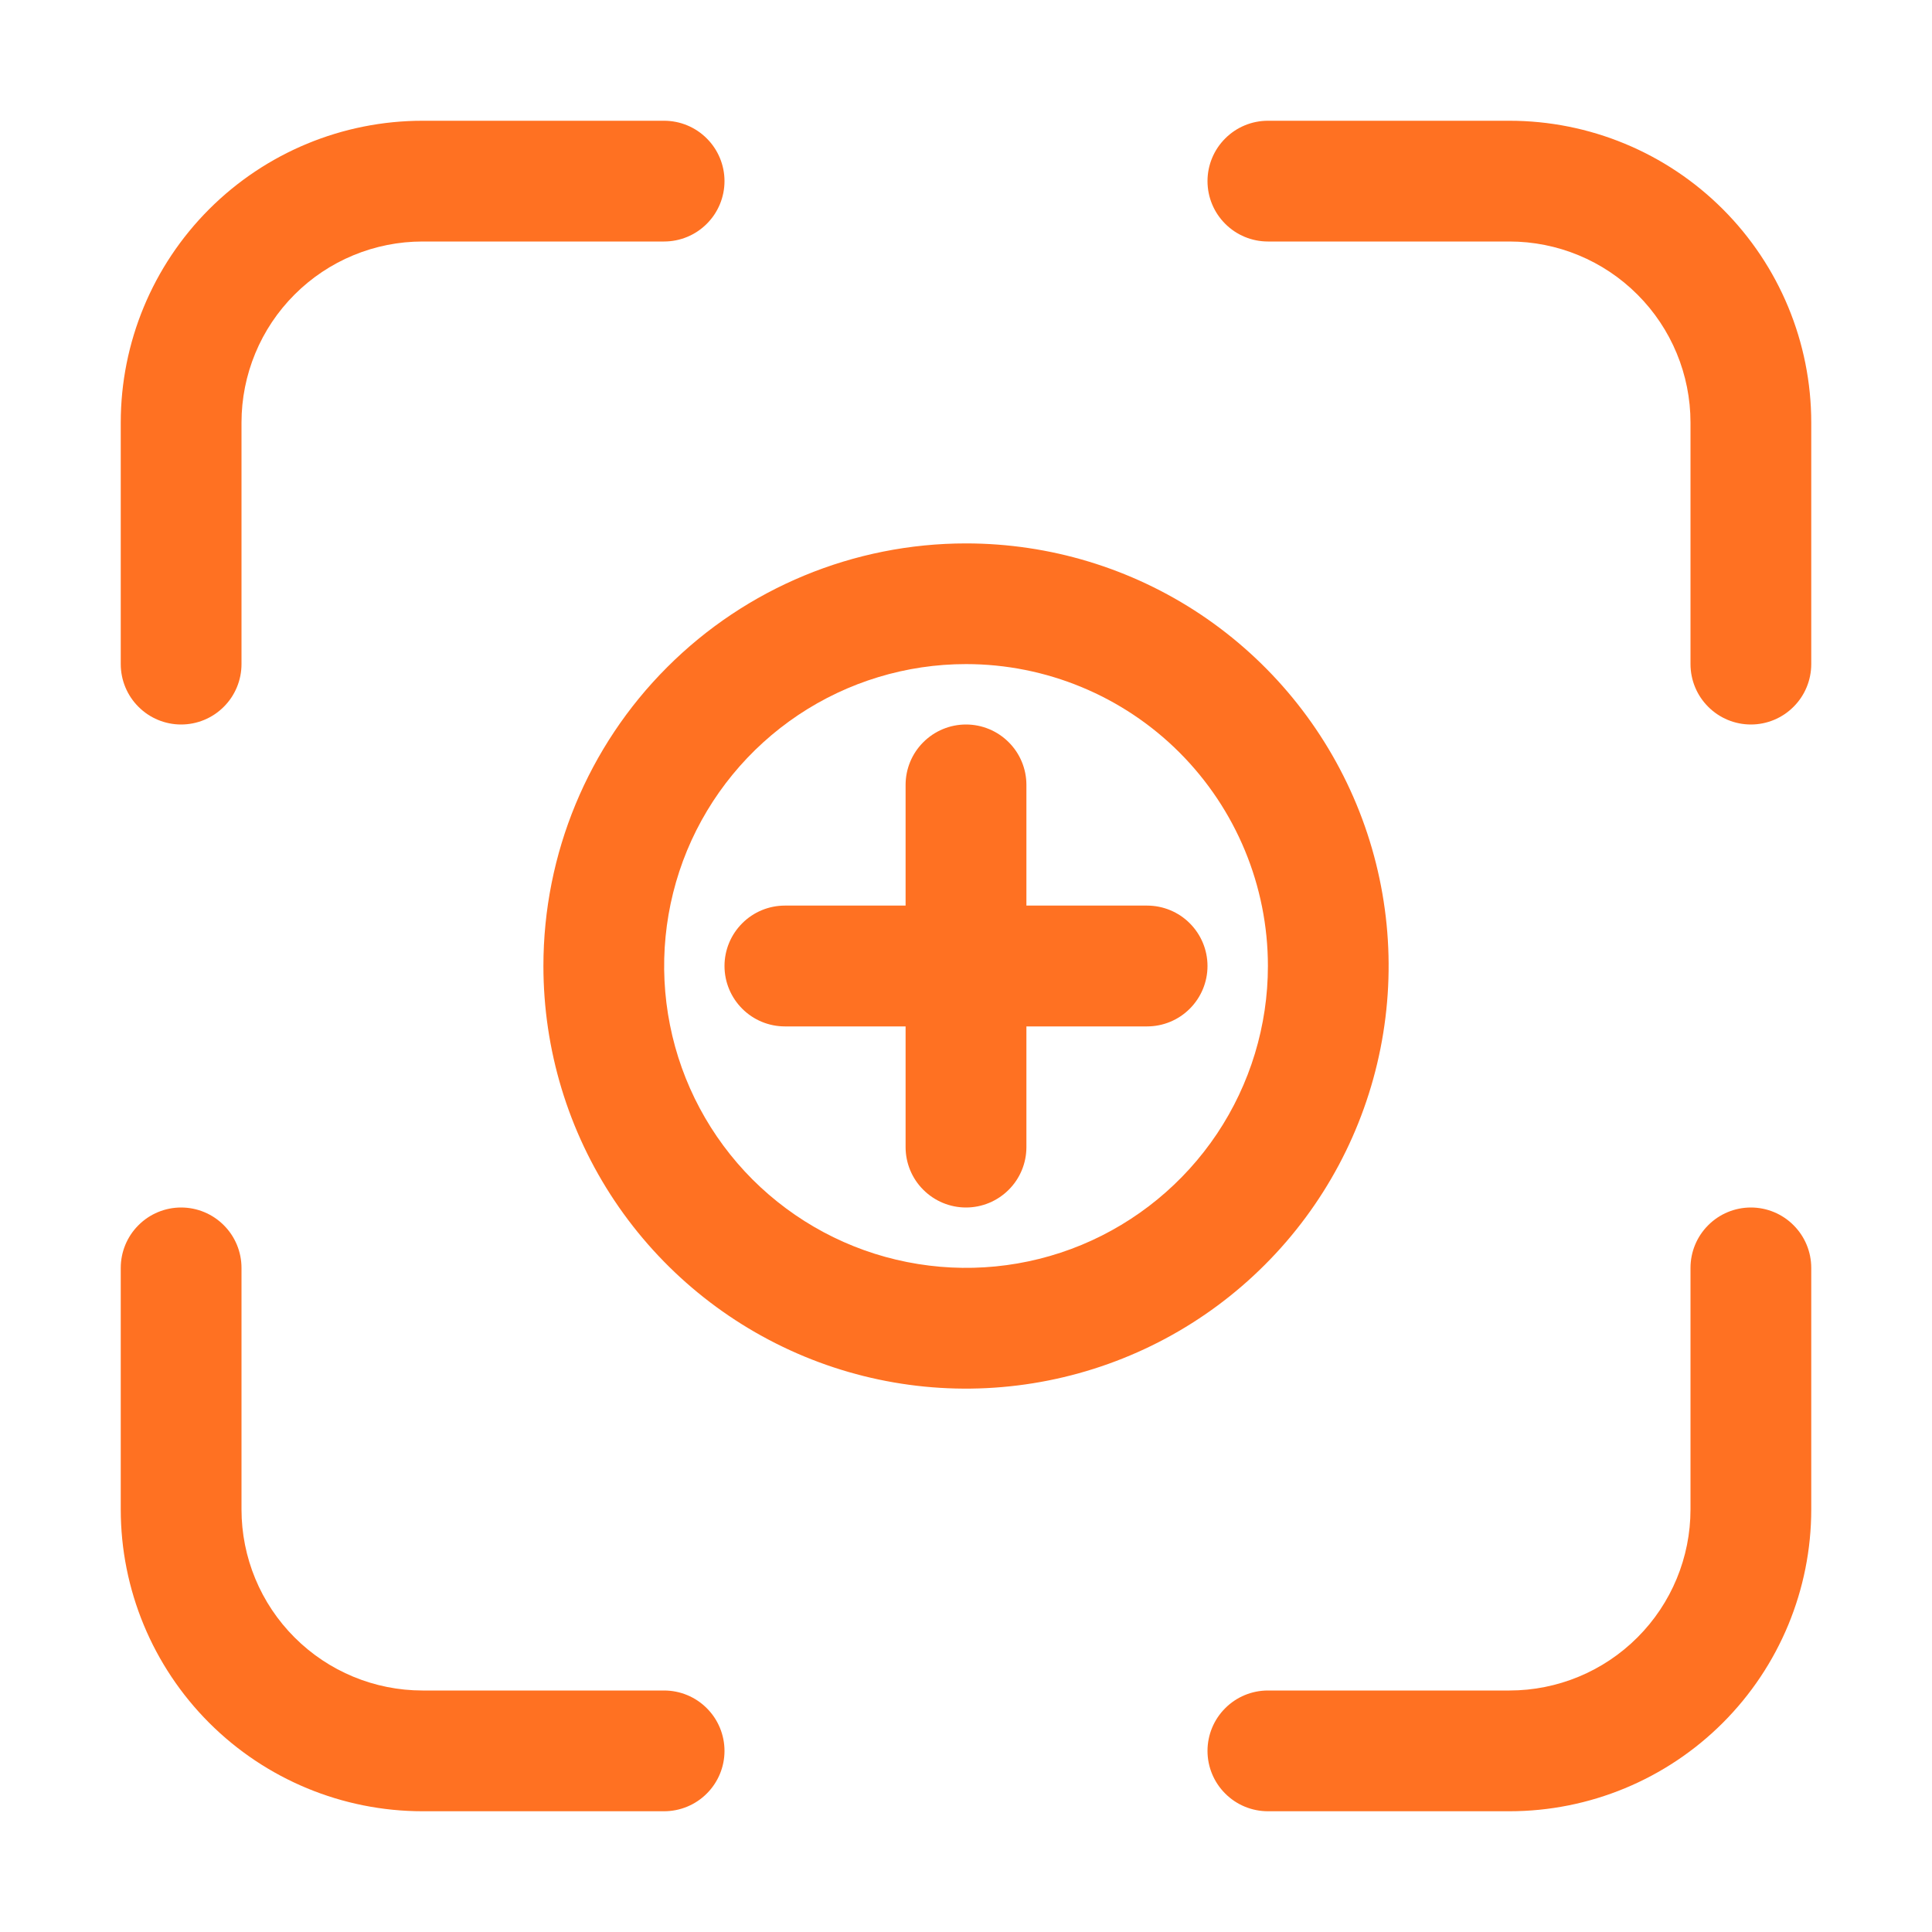 <svg width="30" height="30" viewBox="0 0 30 30" fill="none" xmlns="http://www.w3.org/2000/svg">
<path d="M27.188 18.75C26.939 18.75 26.7 18.849 26.525 19.025C26.349 19.2 26.25 19.439 26.25 19.688V23.438C26.25 24.183 25.954 24.899 25.426 25.426C24.899 25.954 24.183 26.25 23.438 26.25H19.688C19.439 26.25 19.2 26.349 19.025 26.525C18.849 26.7 18.75 26.939 18.75 27.188C18.75 27.436 18.849 27.675 19.025 27.85C19.2 28.026 19.439 28.125 19.688 28.125H23.438C24.681 28.125 25.873 27.631 26.752 26.752C27.631 25.873 28.125 24.681 28.125 23.438V19.688C28.125 19.439 28.026 19.2 27.85 19.025C27.675 18.849 27.436 18.75 27.188 18.75Z" fill="#FF7122"/>
<path d="M23.438 1.875H19.688C19.439 1.875 19.2 1.974 19.025 2.15C18.849 2.325 18.75 2.564 18.75 2.812C18.75 3.061 18.849 3.3 19.025 3.475C19.2 3.651 19.439 3.75 19.688 3.75H23.438C24.183 3.75 24.899 4.046 25.426 4.574C25.954 5.101 26.25 5.817 26.25 6.562V10.312C26.25 10.561 26.349 10.8 26.525 10.975C26.7 11.151 26.939 11.25 27.188 11.25C27.436 11.25 27.675 11.151 27.85 10.975C28.026 10.8 28.125 10.561 28.125 10.312V6.562C28.125 5.319 27.631 4.127 26.752 3.248C25.873 2.369 24.681 1.875 23.438 1.875Z" fill="#FF7122"/>
<path d="M2.812 11.25C3.061 11.25 3.3 11.151 3.475 10.975C3.651 10.8 3.75 10.561 3.75 10.312V6.562C3.75 5.817 4.046 5.101 4.574 4.574C5.101 4.046 5.817 3.75 6.562 3.75H10.312C10.561 3.75 10.8 3.651 10.975 3.475C11.151 3.3 11.25 3.061 11.25 2.812C11.25 2.564 11.151 2.325 10.975 2.15C10.8 1.974 10.561 1.875 10.312 1.875H6.562C5.319 1.875 4.127 2.369 3.248 3.248C2.369 4.127 1.875 5.319 1.875 6.562V10.312C1.875 10.561 1.974 10.8 2.15 10.975C2.325 11.151 2.564 11.25 2.812 11.25Z" fill="#FF7122"/>
<path d="M6.562 28.125H10.312C10.561 28.125 10.8 28.026 10.975 27.85C11.151 27.675 11.25 27.436 11.25 27.188C11.25 26.939 11.151 26.7 10.975 26.525C10.8 26.349 10.561 26.25 10.312 26.25H6.562C5.817 26.25 5.101 25.954 4.574 25.426C4.046 24.899 3.75 24.183 3.75 23.438V19.688C3.75 19.439 3.651 19.2 3.475 19.025C3.3 18.849 3.061 18.75 2.812 18.75C2.564 18.75 2.325 18.849 2.15 19.025C1.974 19.2 1.875 19.439 1.875 19.688V23.438C1.875 24.681 2.369 25.873 3.248 26.752C4.127 27.631 5.319 28.125 6.562 28.125Z" fill="#FF7122"/>
<path d="M14.062 12.188V14.062H12.188C11.939 14.062 11.7 14.161 11.525 14.337C11.349 14.513 11.25 14.751 11.25 15C11.25 15.249 11.349 15.487 11.525 15.663C11.7 15.839 11.939 15.938 12.188 15.938H14.062V17.812C14.062 18.061 14.161 18.3 14.337 18.475C14.513 18.651 14.751 18.75 15 18.75C15.249 18.75 15.487 18.651 15.663 18.475C15.839 18.3 15.938 18.061 15.938 17.812V15.938H17.812C18.061 15.938 18.3 15.839 18.475 15.663C18.651 15.487 18.75 15.249 18.75 15C18.75 14.751 18.651 14.513 18.475 14.337C18.3 14.161 18.061 14.062 17.812 14.062H15.938V12.188C15.938 11.939 15.839 11.7 15.663 11.525C15.487 11.349 15.249 11.25 15 11.25C14.751 11.25 14.513 11.349 14.337 11.525C14.161 11.7 14.062 11.939 14.062 12.188Z" fill="#FF7122"/>
<path d="M8.438 15C8.438 16.298 8.822 17.567 9.543 18.646C10.265 19.725 11.29 20.566 12.489 21.063C13.688 21.56 15.007 21.69 16.28 21.436C17.553 21.183 18.723 20.558 19.64 19.64C20.558 18.723 21.183 17.553 21.436 16.28C21.69 15.007 21.56 13.688 21.063 12.489C20.566 11.29 19.725 10.265 18.646 9.543C17.567 8.822 16.298 8.438 15 8.438C13.259 8.438 11.59 9.129 10.36 10.36C9.129 11.59 8.438 13.259 8.438 15ZM19.688 15C19.688 15.927 19.413 16.833 18.898 17.604C18.382 18.375 17.65 18.976 16.794 19.331C15.937 19.686 14.995 19.778 14.085 19.597C13.176 19.417 12.341 18.97 11.685 18.315C11.03 17.659 10.583 16.824 10.403 15.915C10.222 15.005 10.315 14.063 10.669 13.206C11.024 12.35 11.625 11.618 12.396 11.102C13.167 10.587 14.073 10.312 15 10.312C16.243 10.312 17.436 10.806 18.315 11.685C19.194 12.565 19.688 13.757 19.688 15Z" fill="#FF7122"/>
</svg>
